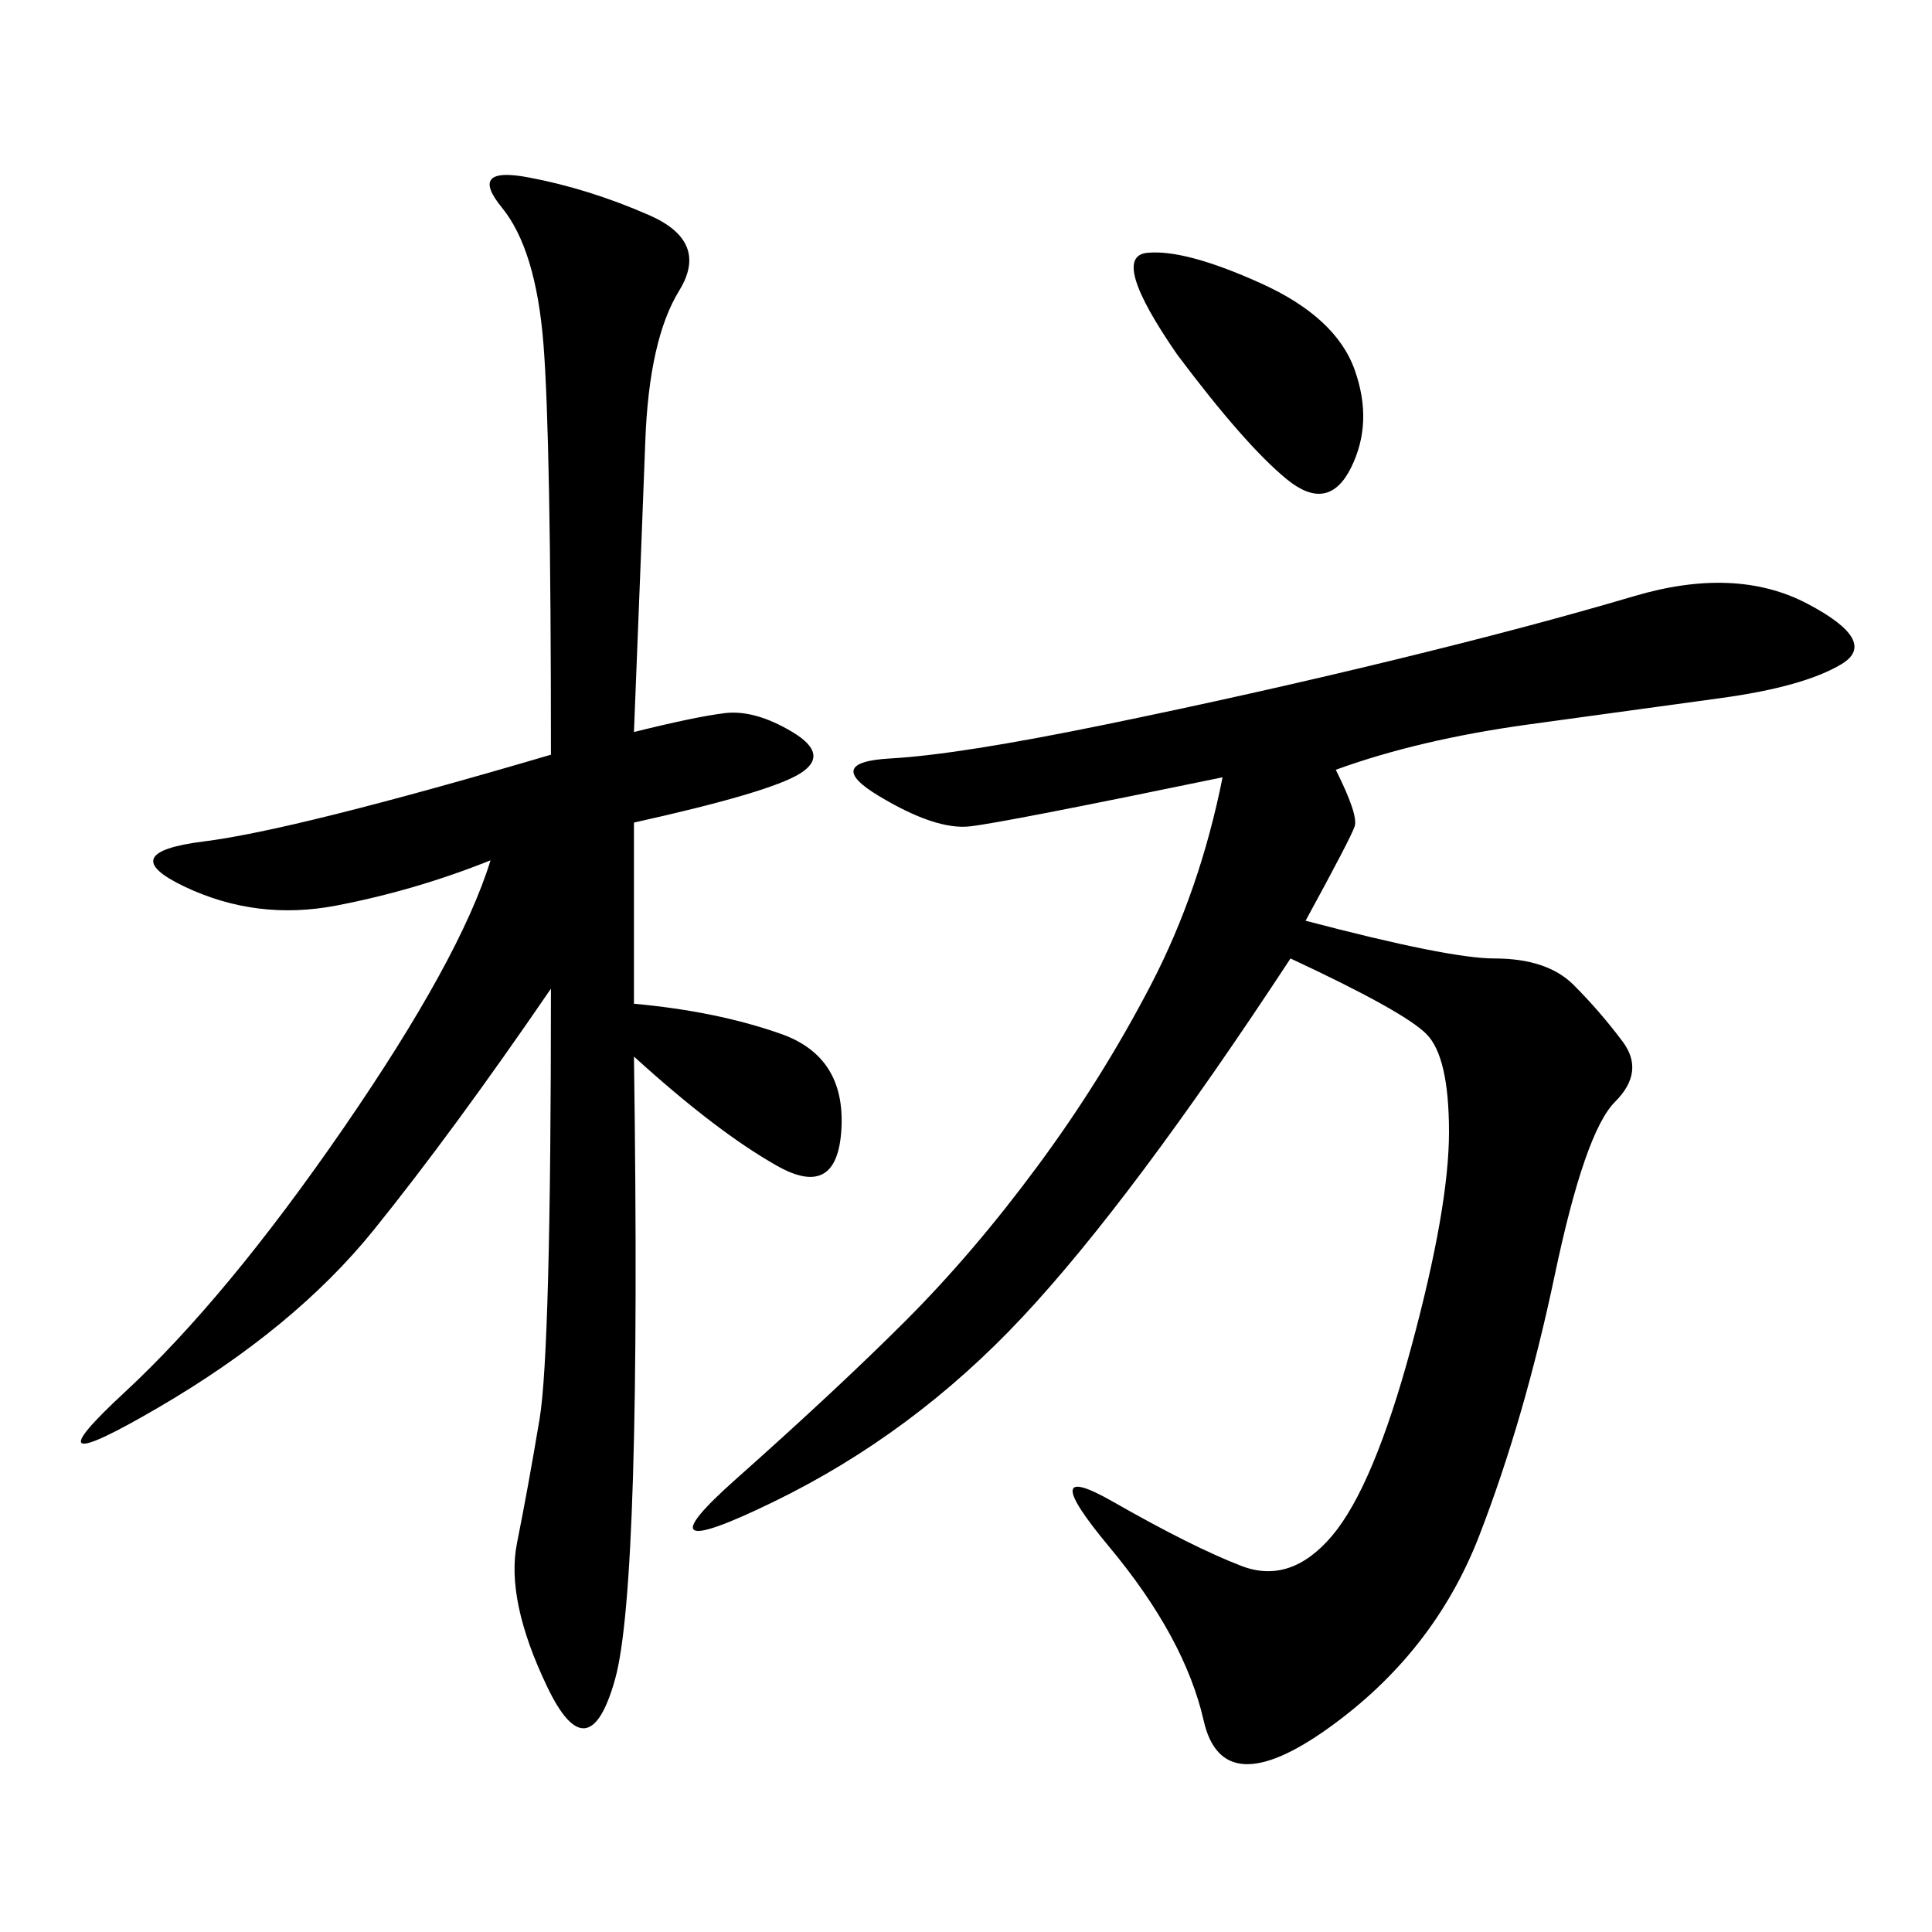 <svg xmlns="http://www.w3.org/2000/svg" xmlns:xlink="http://www.w3.org/1999/xlink" width="300" height="300"><path d="M207.42 119.53Q210.94 126.56 210.35 128.32Q209.77 130.08 202.73 142.97L202.73 142.97Q225 148.83 232.03 148.83L232.03 148.83Q240.23 148.83 244.34 152.93Q248.44 157.03 251.95 161.72Q255.47 166.41 250.78 171.09Q246.09 175.78 241.41 198.05Q236.72 220.31 229.69 238.48Q222.66 256.64 206.25 268.36Q189.84 280.08 186.91 267.19Q183.98 254.30 172.27 240.23Q160.55 226.17 172.85 233.20Q185.16 240.23 192.77 243.16Q200.39 246.09 206.84 238.48Q213.28 230.86 219.14 209.18Q225 187.50 225 175.78L225 175.78Q225 164.06 221.48 160.55Q217.97 157.03 200.39 148.83L200.39 148.83Q175.78 186.33 158.79 204.49Q141.80 222.66 120.12 233.20Q98.44 243.75 114.26 229.69Q130.08 215.63 140.63 205.08Q151.17 194.53 161.13 181.05Q171.09 167.58 178.71 152.93Q186.33 138.28 189.84 120.70L189.84 120.70Q155.86 127.73 150.59 128.32Q145.31 128.91 136.52 123.63Q127.73 118.36 138.28 117.77Q148.83 117.19 171.68 112.50Q194.53 107.81 216.21 102.54Q237.89 97.27 253.71 92.58Q269.53 87.89 280.66 93.75Q291.80 99.61 285.94 103.13Q280.08 106.64 267.19 108.40Q254.30 110.16 237.30 112.50Q220.31 114.84 207.42 119.53L207.42 119.53ZM98.44 155.86Q111.33 157.03 121.29 160.55Q131.25 164.06 130.66 175.20Q130.08 186.33 120.70 181.05Q111.33 175.78 98.44 164.06L98.44 164.06Q99.61 246.09 95.51 260.74Q91.41 275.39 84.96 261.91Q78.52 248.44 80.27 239.65Q82.03 230.86 83.79 220.31Q85.55 209.77 85.55 153.52L85.55 153.52Q70.31 175.78 58.01 191.02Q45.70 206.25 24.61 218.55Q3.52 230.86 19.34 216.21Q35.16 201.56 53.32 175.20Q71.48 148.83 76.17 133.59L76.17 133.59Q64.45 138.28 52.15 140.63Q39.84 142.97 28.71 137.70Q17.58 132.42 31.64 130.66Q45.70 128.91 85.55 117.19L85.55 117.19Q85.55 67.97 84.38 53.32Q83.20 38.67 77.93 32.23Q72.66 25.78 82.03 27.54Q91.41 29.30 100.78 33.40Q110.16 37.50 105.47 45.12Q100.78 52.73 100.20 68.55Q99.61 84.38 98.44 113.67L98.44 113.67Q107.81 111.33 112.50 110.74Q117.19 110.16 123.05 113.67Q128.91 117.19 124.22 120.12Q119.53 123.05 98.44 127.73L98.44 127.73L98.44 155.86ZM182.81 55.08Q172.27 39.84 178.13 39.26Q183.98 38.67 195.70 43.95Q207.42 49.22 210.35 57.42Q213.28 65.63 209.77 72.66Q206.25 79.69 199.80 74.41Q193.36 69.14 182.81 55.08L182.81 55.08Z"/></svg>